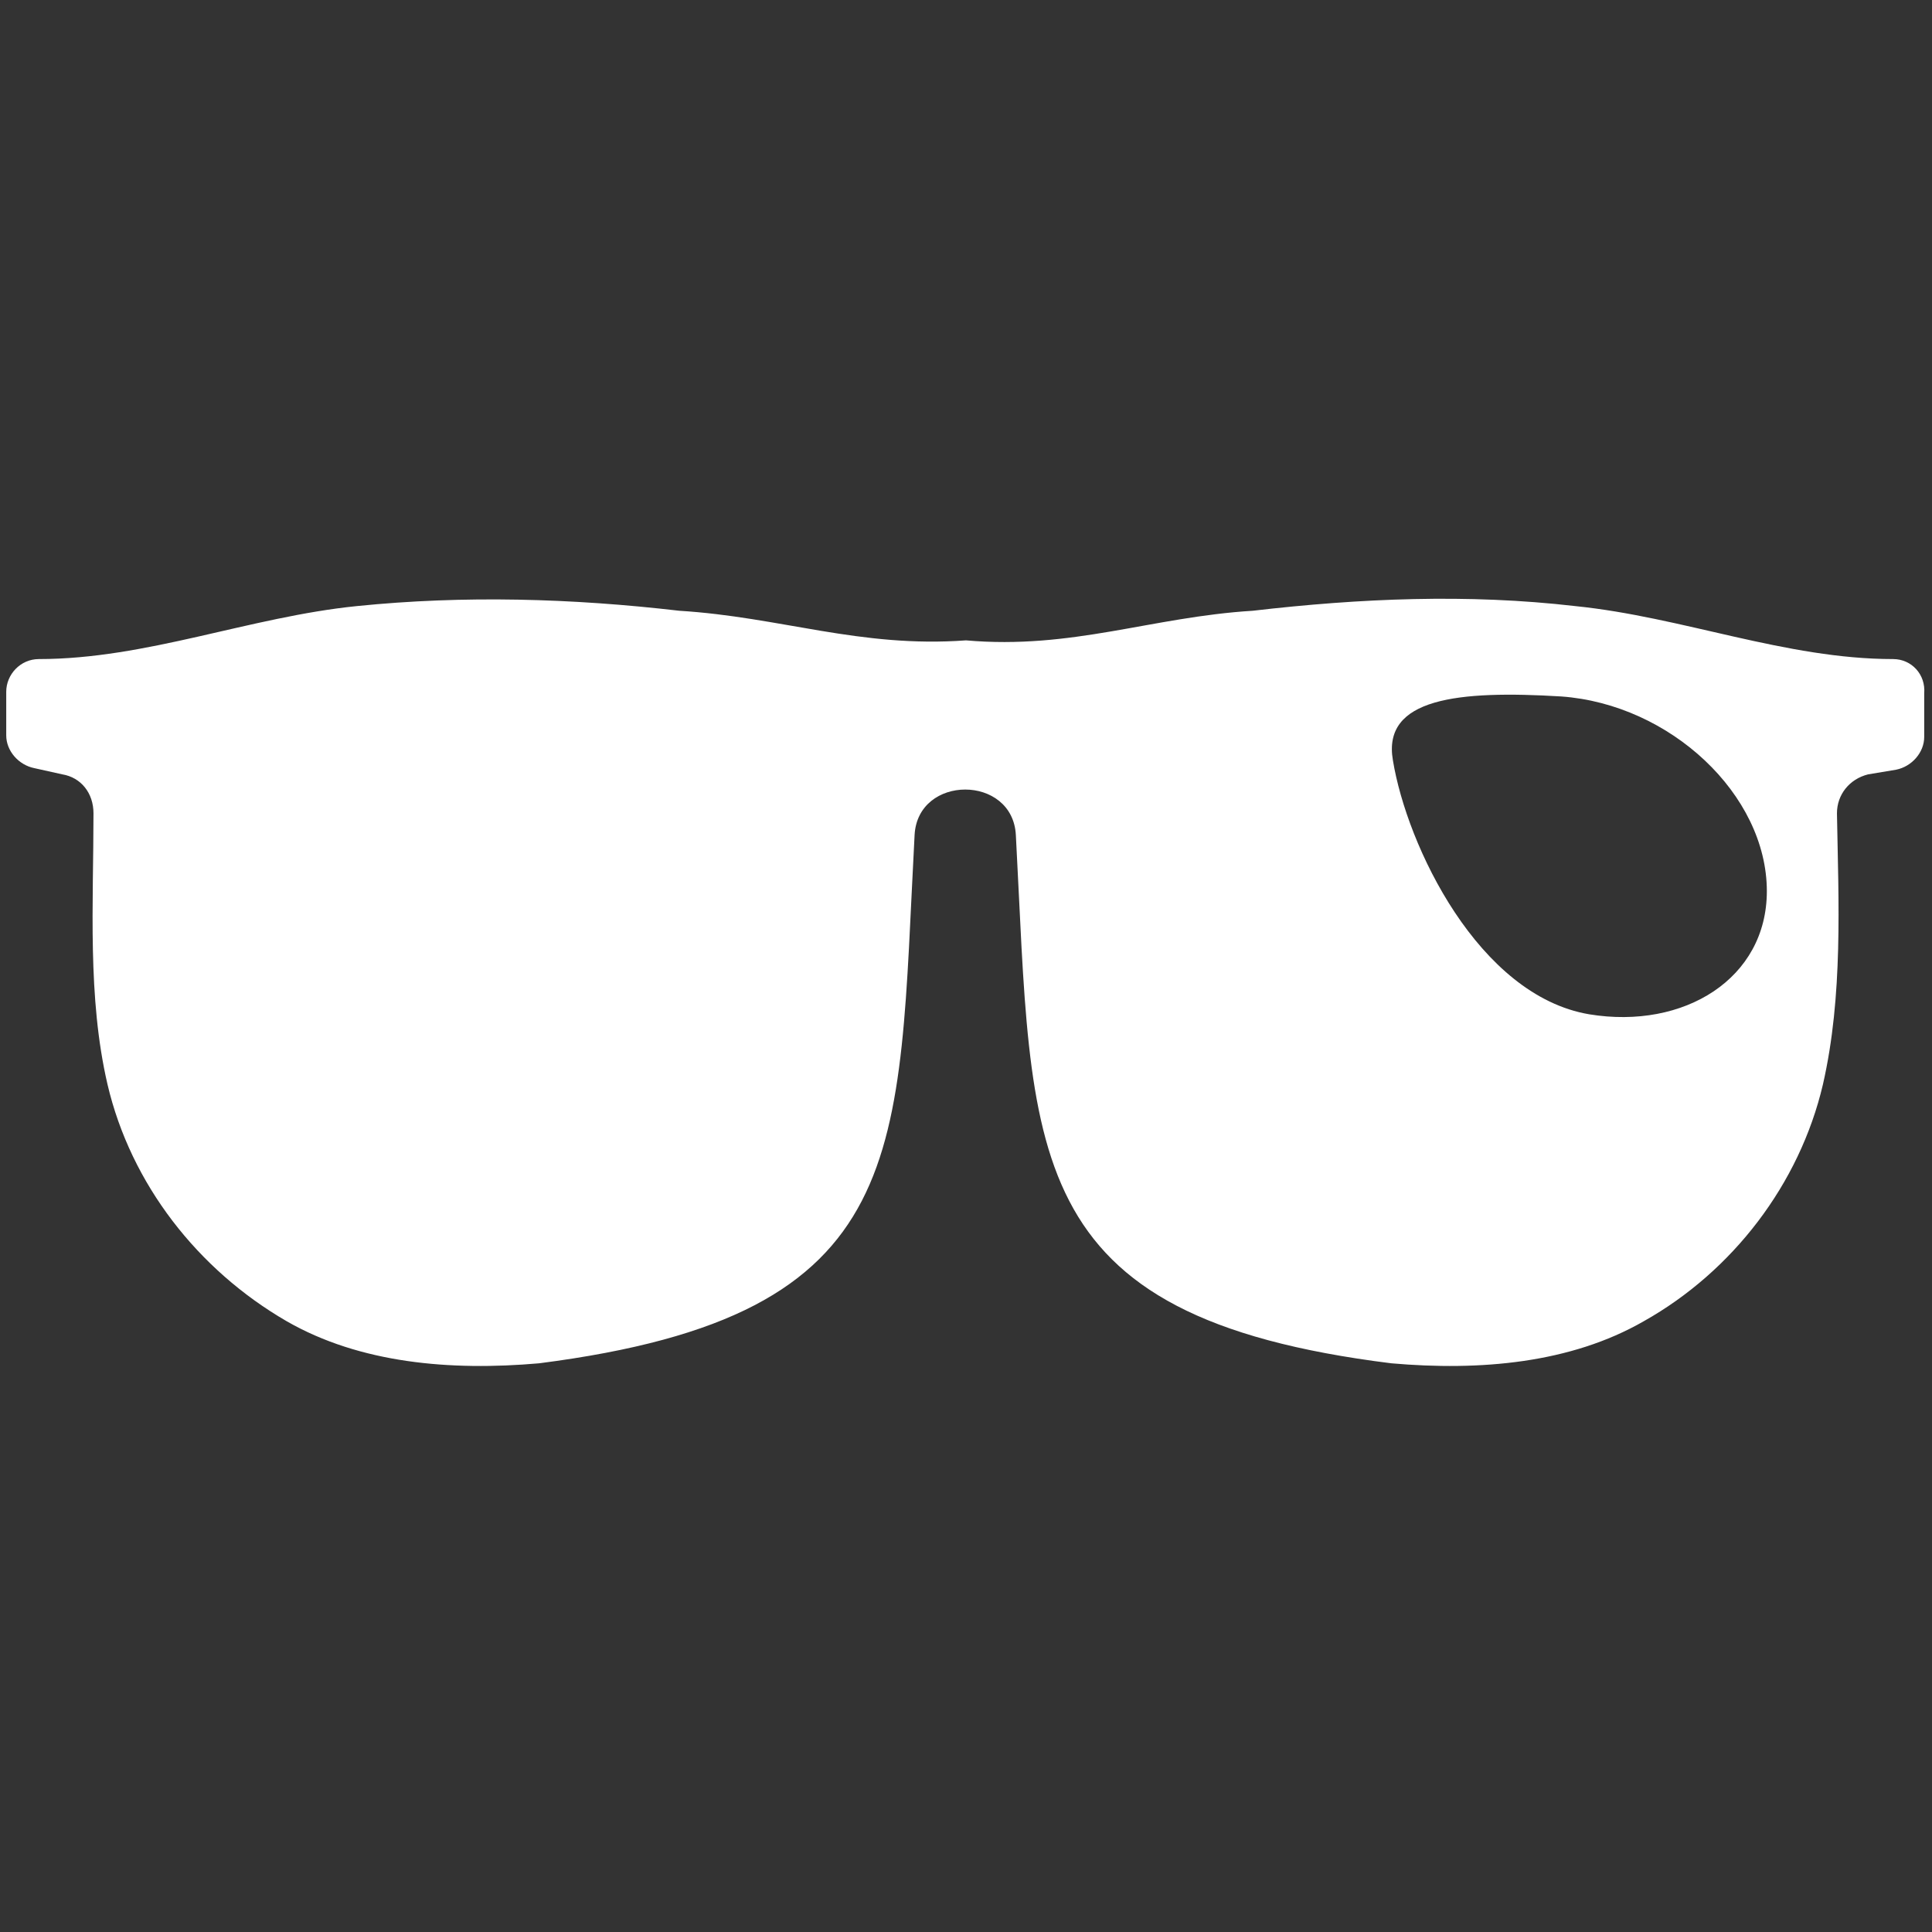 <?xml version="1.0" encoding="utf-8"?>
<svg version="1.1"  xmlns="http://www.w3.org/2000/svg" xmlns:xlink="http://www.w3.org/1999/xlink" x="0px" y="0px"
	 viewBox="0 0 124 124" style="enable-background:new 0 0 124 124;" xml:space="preserve" fill="#ffffff">
<rect x="0" y="0" width="124" height="124" fill="#333333" stroke="none"/>
<path d="M121.5,42.3c-6.9,0-13.5-2.7-20.4-3.4c-6.9-0.8-13.8-0.5-20.7,0.3c-6.5,0.4-11.6,2.5-18.4,1.9c-6.8,0.5-11.9-1.5-18.4-1.9
	c-6.9-0.8-13.8-1-20.7-0.3C16,39.6,9.4,42.3,2.5,42.3c-1.2,0-2.1,1-2.1,2.1v2.8c0,1,0.8,1.9,1.8,2.1L4,49.7c1.2,0.2,2,1.2,2,2.5
	c0,5.8-0.4,11.8,0.9,17.4c1.5,6.4,5.8,11.9,11.5,15.2c4.7,2.7,10.5,3.2,16.2,2.7c24.2-3.1,23-13.4,24.1-33.9c0.2-3.9,6.3-3.9,6.5,0
	c1.1,20.4,0,30.9,24.1,33.9c5.7,0.5,11.5,0,16.2-2.7c5.7-3.2,10-8.8,11.5-15.2c1.3-5.7,1-11.7,0.9-17.4c0-1.2,0.8-2.2,2-2.5l1.8-0.3
	c1-0.2,1.8-1.1,1.8-2.1v-2.8C123.6,43.3,122.7,42.3,121.5,42.3z M102,65.1c-7.1-1.2-11.7-10.8-12.6-16.3c-0.7-4,4.2-4.5,10.8-4.1
	c7,0.5,13.2,6.3,13.2,12.5C113.4,62.8,108.1,66.1,102,65.1z"/>
</svg>
